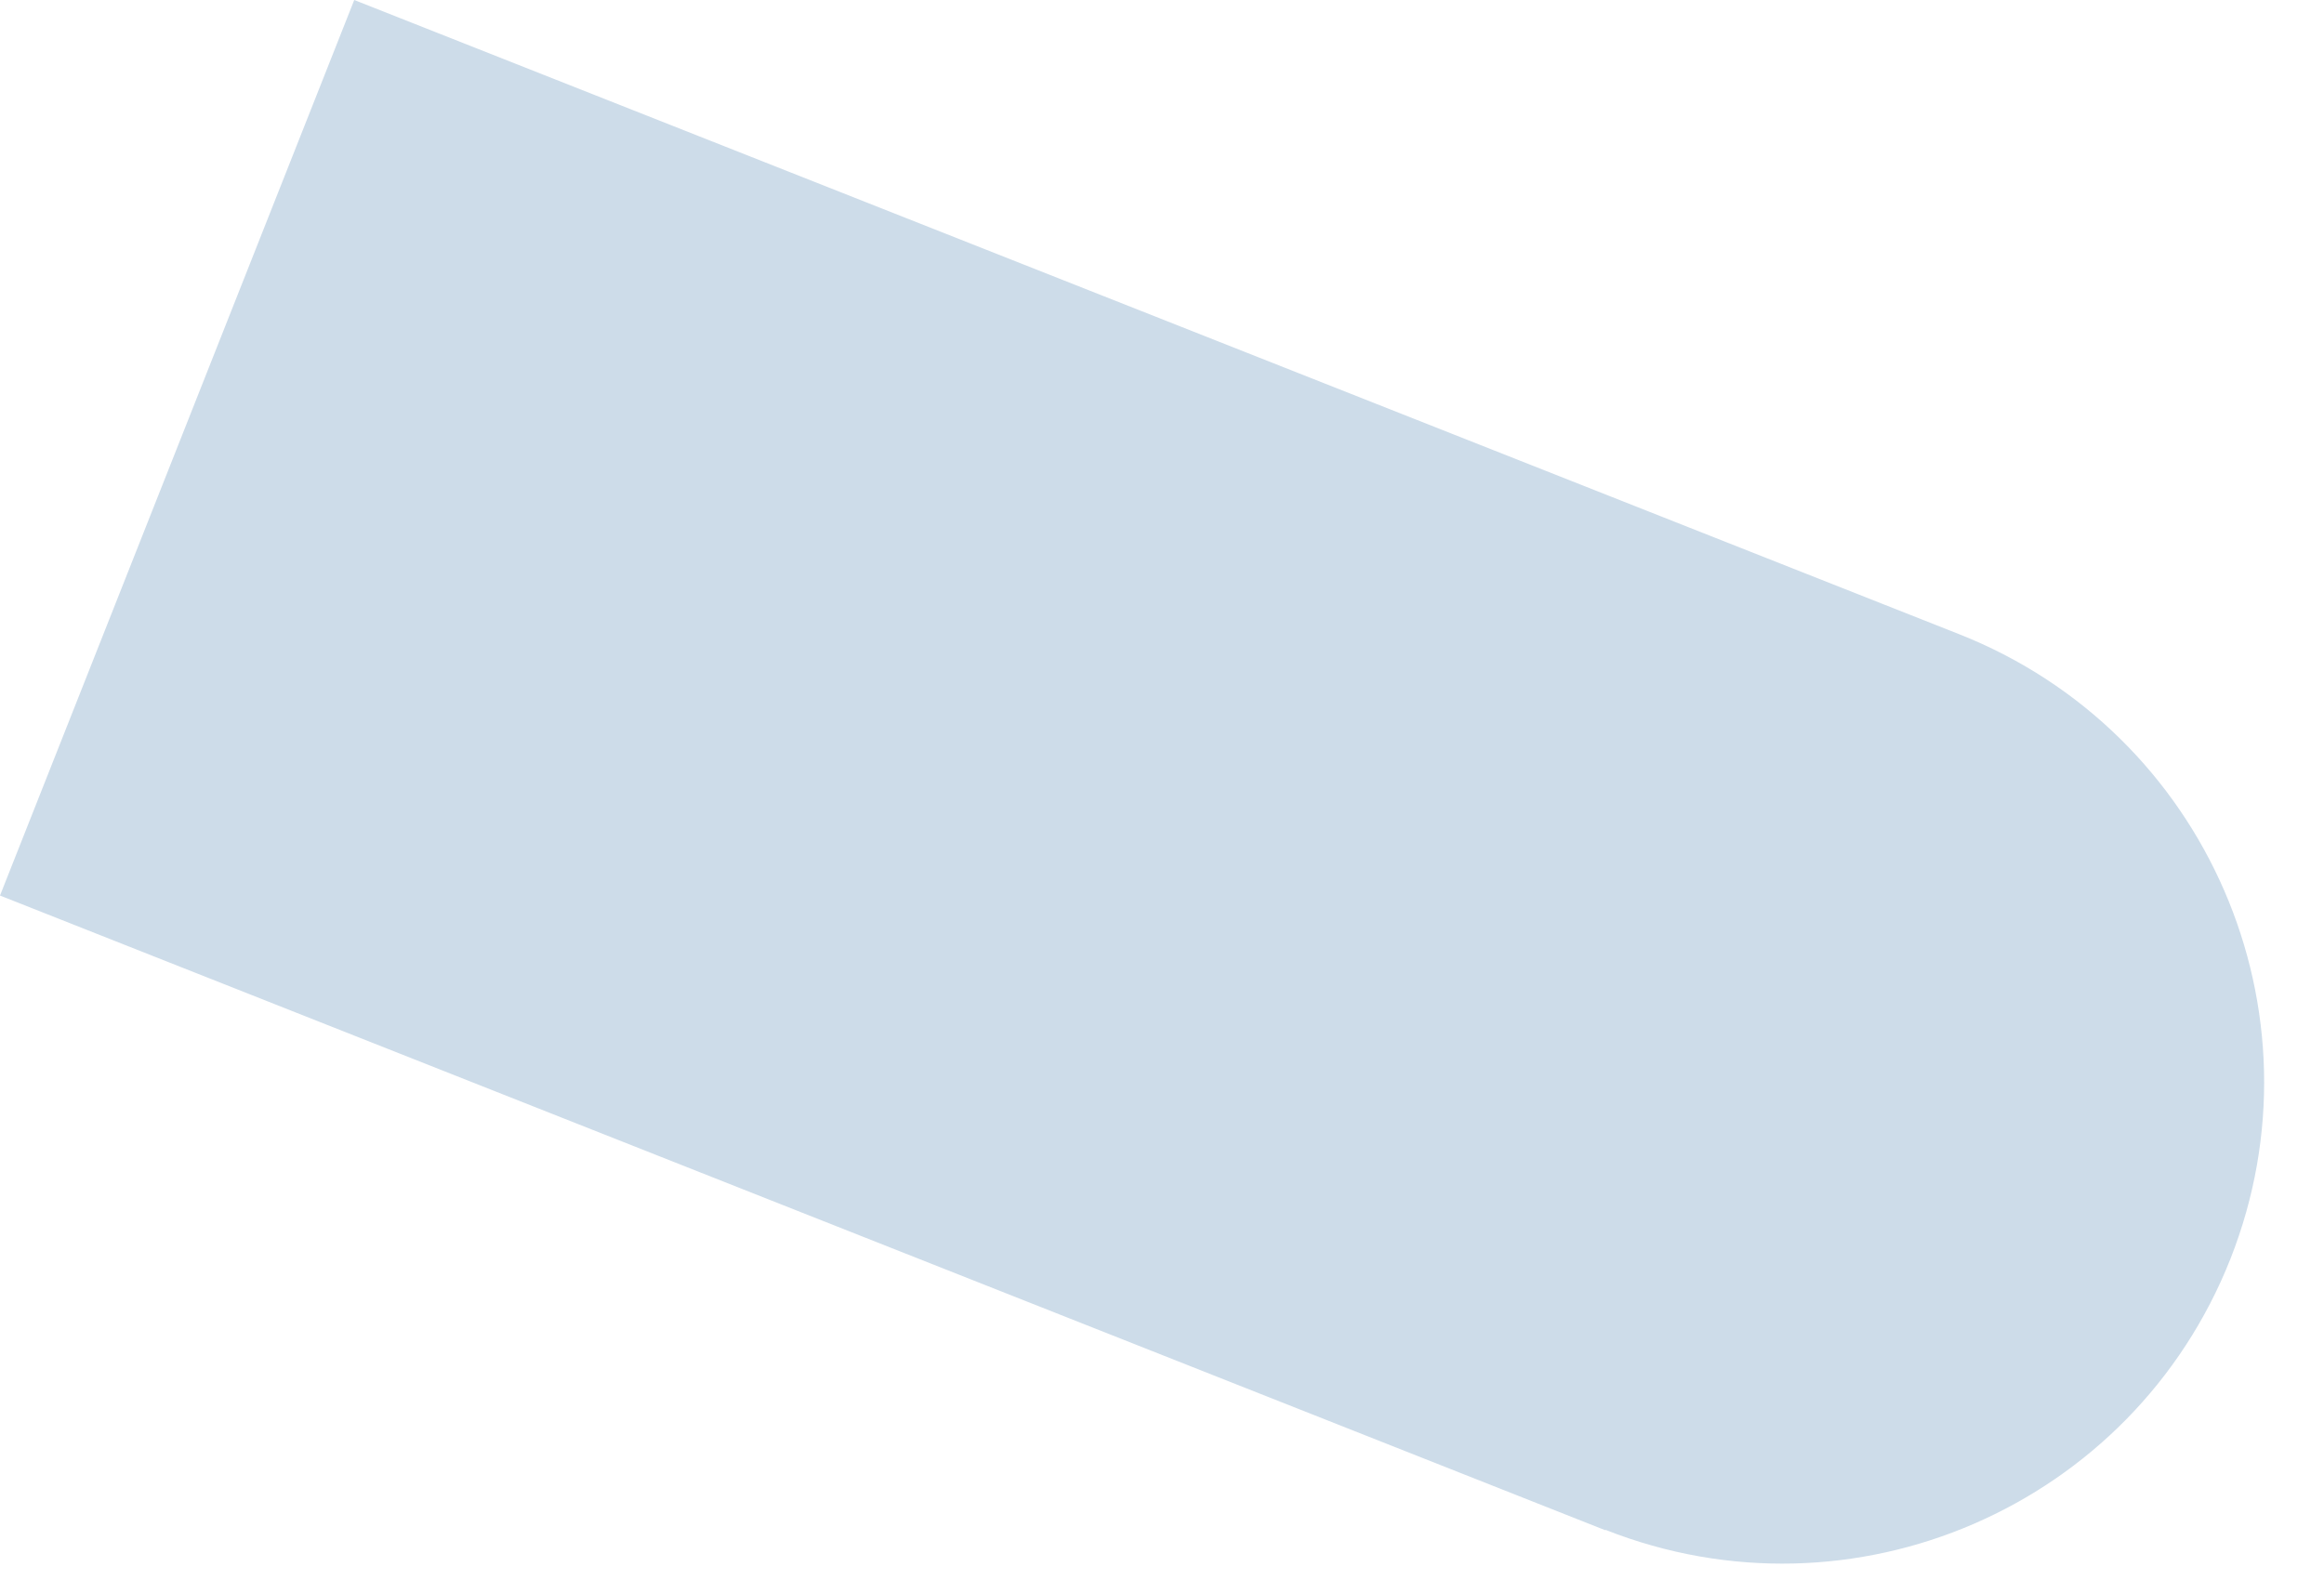 <?xml version="1.0" encoding="UTF-8"?><svg id="_レイヤー_1" xmlns="http://www.w3.org/2000/svg" viewBox="0 0 70 48"><defs><style>.cls-1{fill:#cddce9;}</style></defs><path class="cls-1" d="m48.35,46.1L0,26.98,10.67,0l48.35,19.11c7.45,2.95,11.1,11.37,8.16,18.82h0c-2.95,7.45-11.37,11.1-18.82,8.16Z"/></svg>
